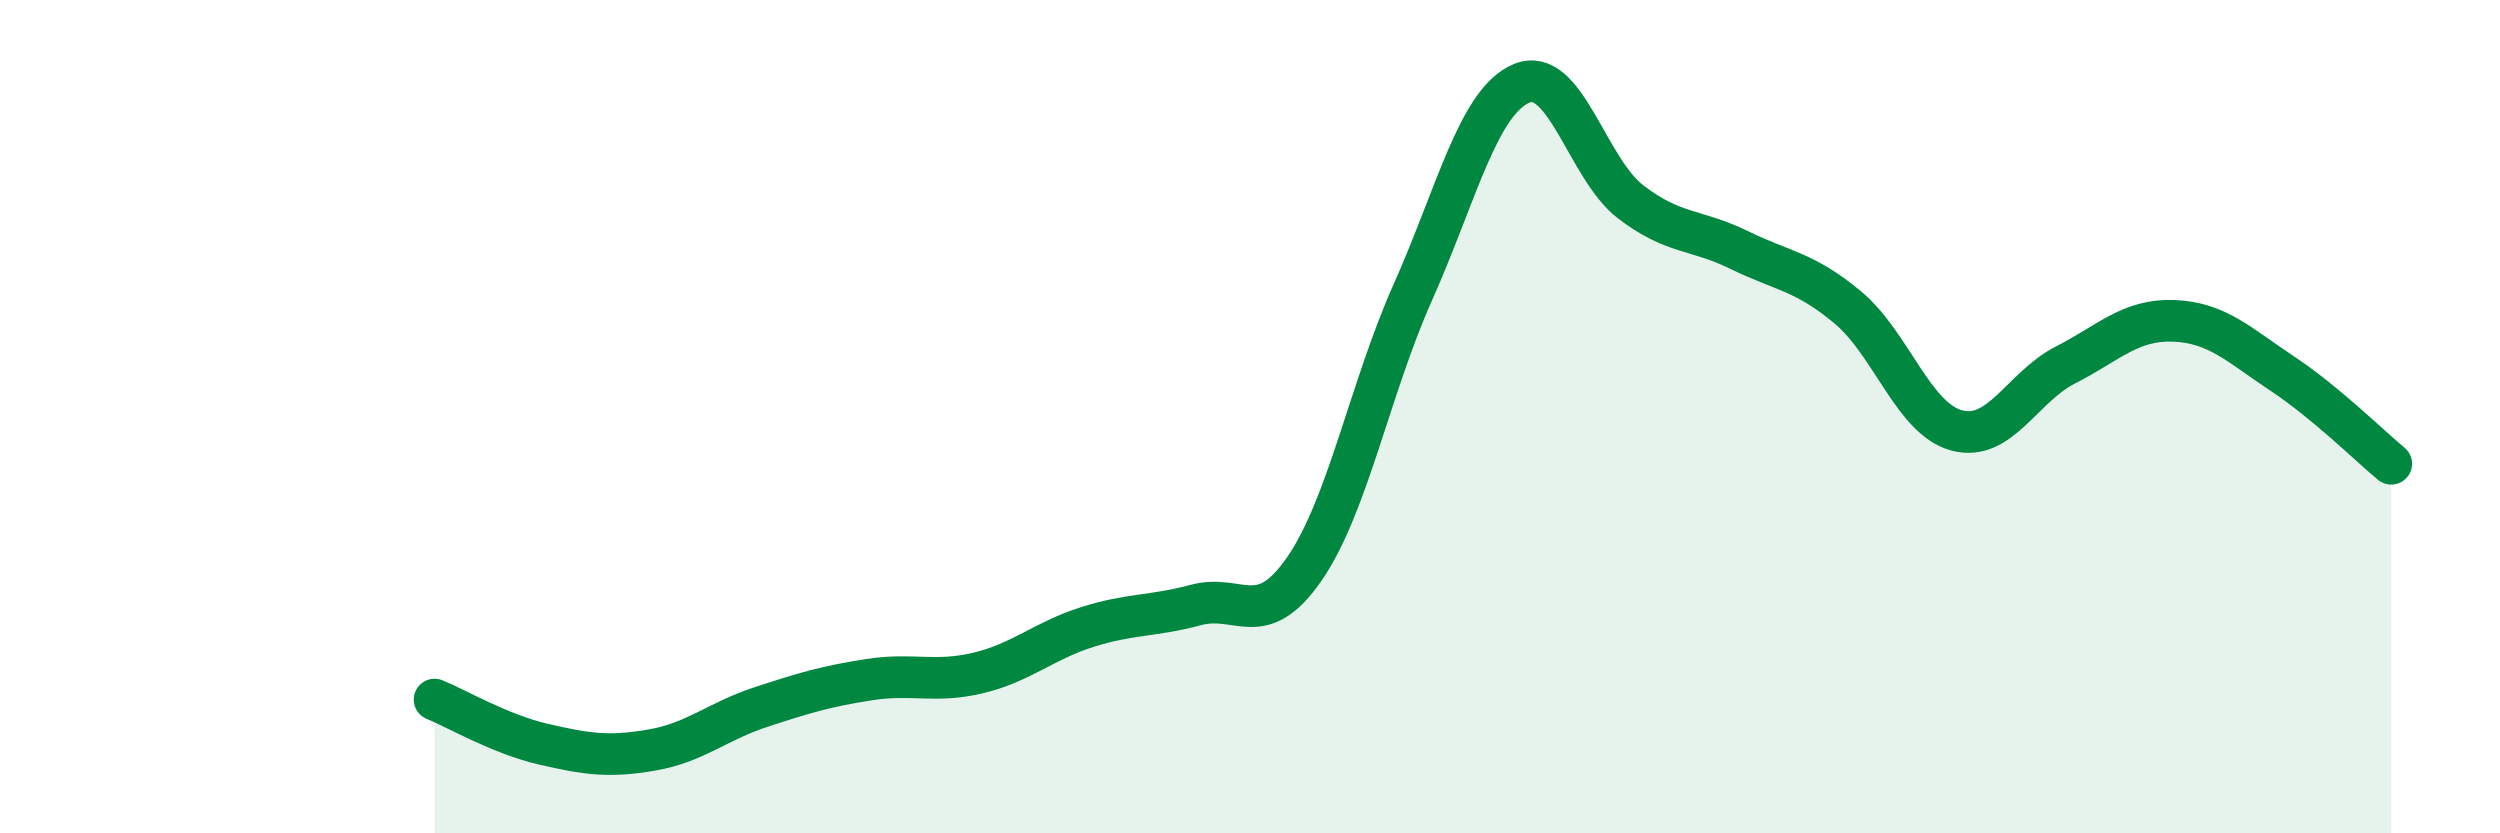 
    <svg width="60" height="20" viewBox="0 0 60 20" xmlns="http://www.w3.org/2000/svg">
      <path
        d="M 10.43,16.79 C 10.95,17 12,17.62 13.04,17.86 C 14.08,18.1 14.61,18.18 15.65,18 C 16.69,17.82 17.22,17.31 18.26,16.97 C 19.3,16.63 19.83,16.47 20.87,16.31 C 21.91,16.15 22.44,16.4 23.48,16.15 C 24.52,15.9 25.05,15.38 26.09,15.05 C 27.13,14.72 27.66,14.8 28.7,14.52 C 29.74,14.24 30.26,15.16 31.3,13.66 C 32.34,12.16 32.87,9.34 33.91,7.01 C 34.95,4.68 35.48,2.43 36.52,2 C 37.56,1.57 38.09,4.04 39.13,4.84 C 40.17,5.64 40.7,5.49 41.74,6 C 42.78,6.51 43.31,6.51 44.35,7.38 C 45.39,8.25 45.92,10.05 46.96,10.33 C 48,10.61 48.53,9.29 49.57,8.76 C 50.61,8.23 51.13,7.66 52.17,7.7 C 53.21,7.74 53.74,8.28 54.78,8.97 C 55.82,9.66 56.87,10.7 57.39,11.13L57.39 20L10.43 20Z"
        fill="#008740"
        opacity="0.1"
        stroke-linecap="round"
        stroke-linejoin="round"
      />
      <path
        d="M 10.43,16.79 C 10.95,17 12,17.62 13.04,17.86 C 14.08,18.1 14.61,18.18 15.65,18 C 16.69,17.82 17.22,17.31 18.26,16.97 C 19.3,16.63 19.83,16.47 20.87,16.31 C 21.91,16.15 22.44,16.4 23.48,16.15 C 24.52,15.9 25.05,15.38 26.09,15.05 C 27.13,14.72 27.66,14.8 28.7,14.52 C 29.74,14.24 30.26,15.16 31.3,13.66 C 32.34,12.16 32.87,9.34 33.91,7.01 C 34.95,4.68 35.48,2.43 36.52,2 C 37.56,1.57 38.09,4.04 39.13,4.84 C 40.17,5.64 40.7,5.49 41.74,6 C 42.78,6.51 43.31,6.51 44.35,7.38 C 45.39,8.25 45.92,10.05 46.96,10.33 C 48,10.61 48.53,9.29 49.57,8.76 C 50.61,8.23 51.13,7.66 52.17,7.7 C 53.21,7.74 53.74,8.28 54.78,8.97 C 55.82,9.66 56.87,10.7 57.39,11.13"
        stroke="#008740"
        stroke-width="1"
        fill="none"
        stroke-linecap="round"
        stroke-linejoin="round"
      />
    </svg>
  